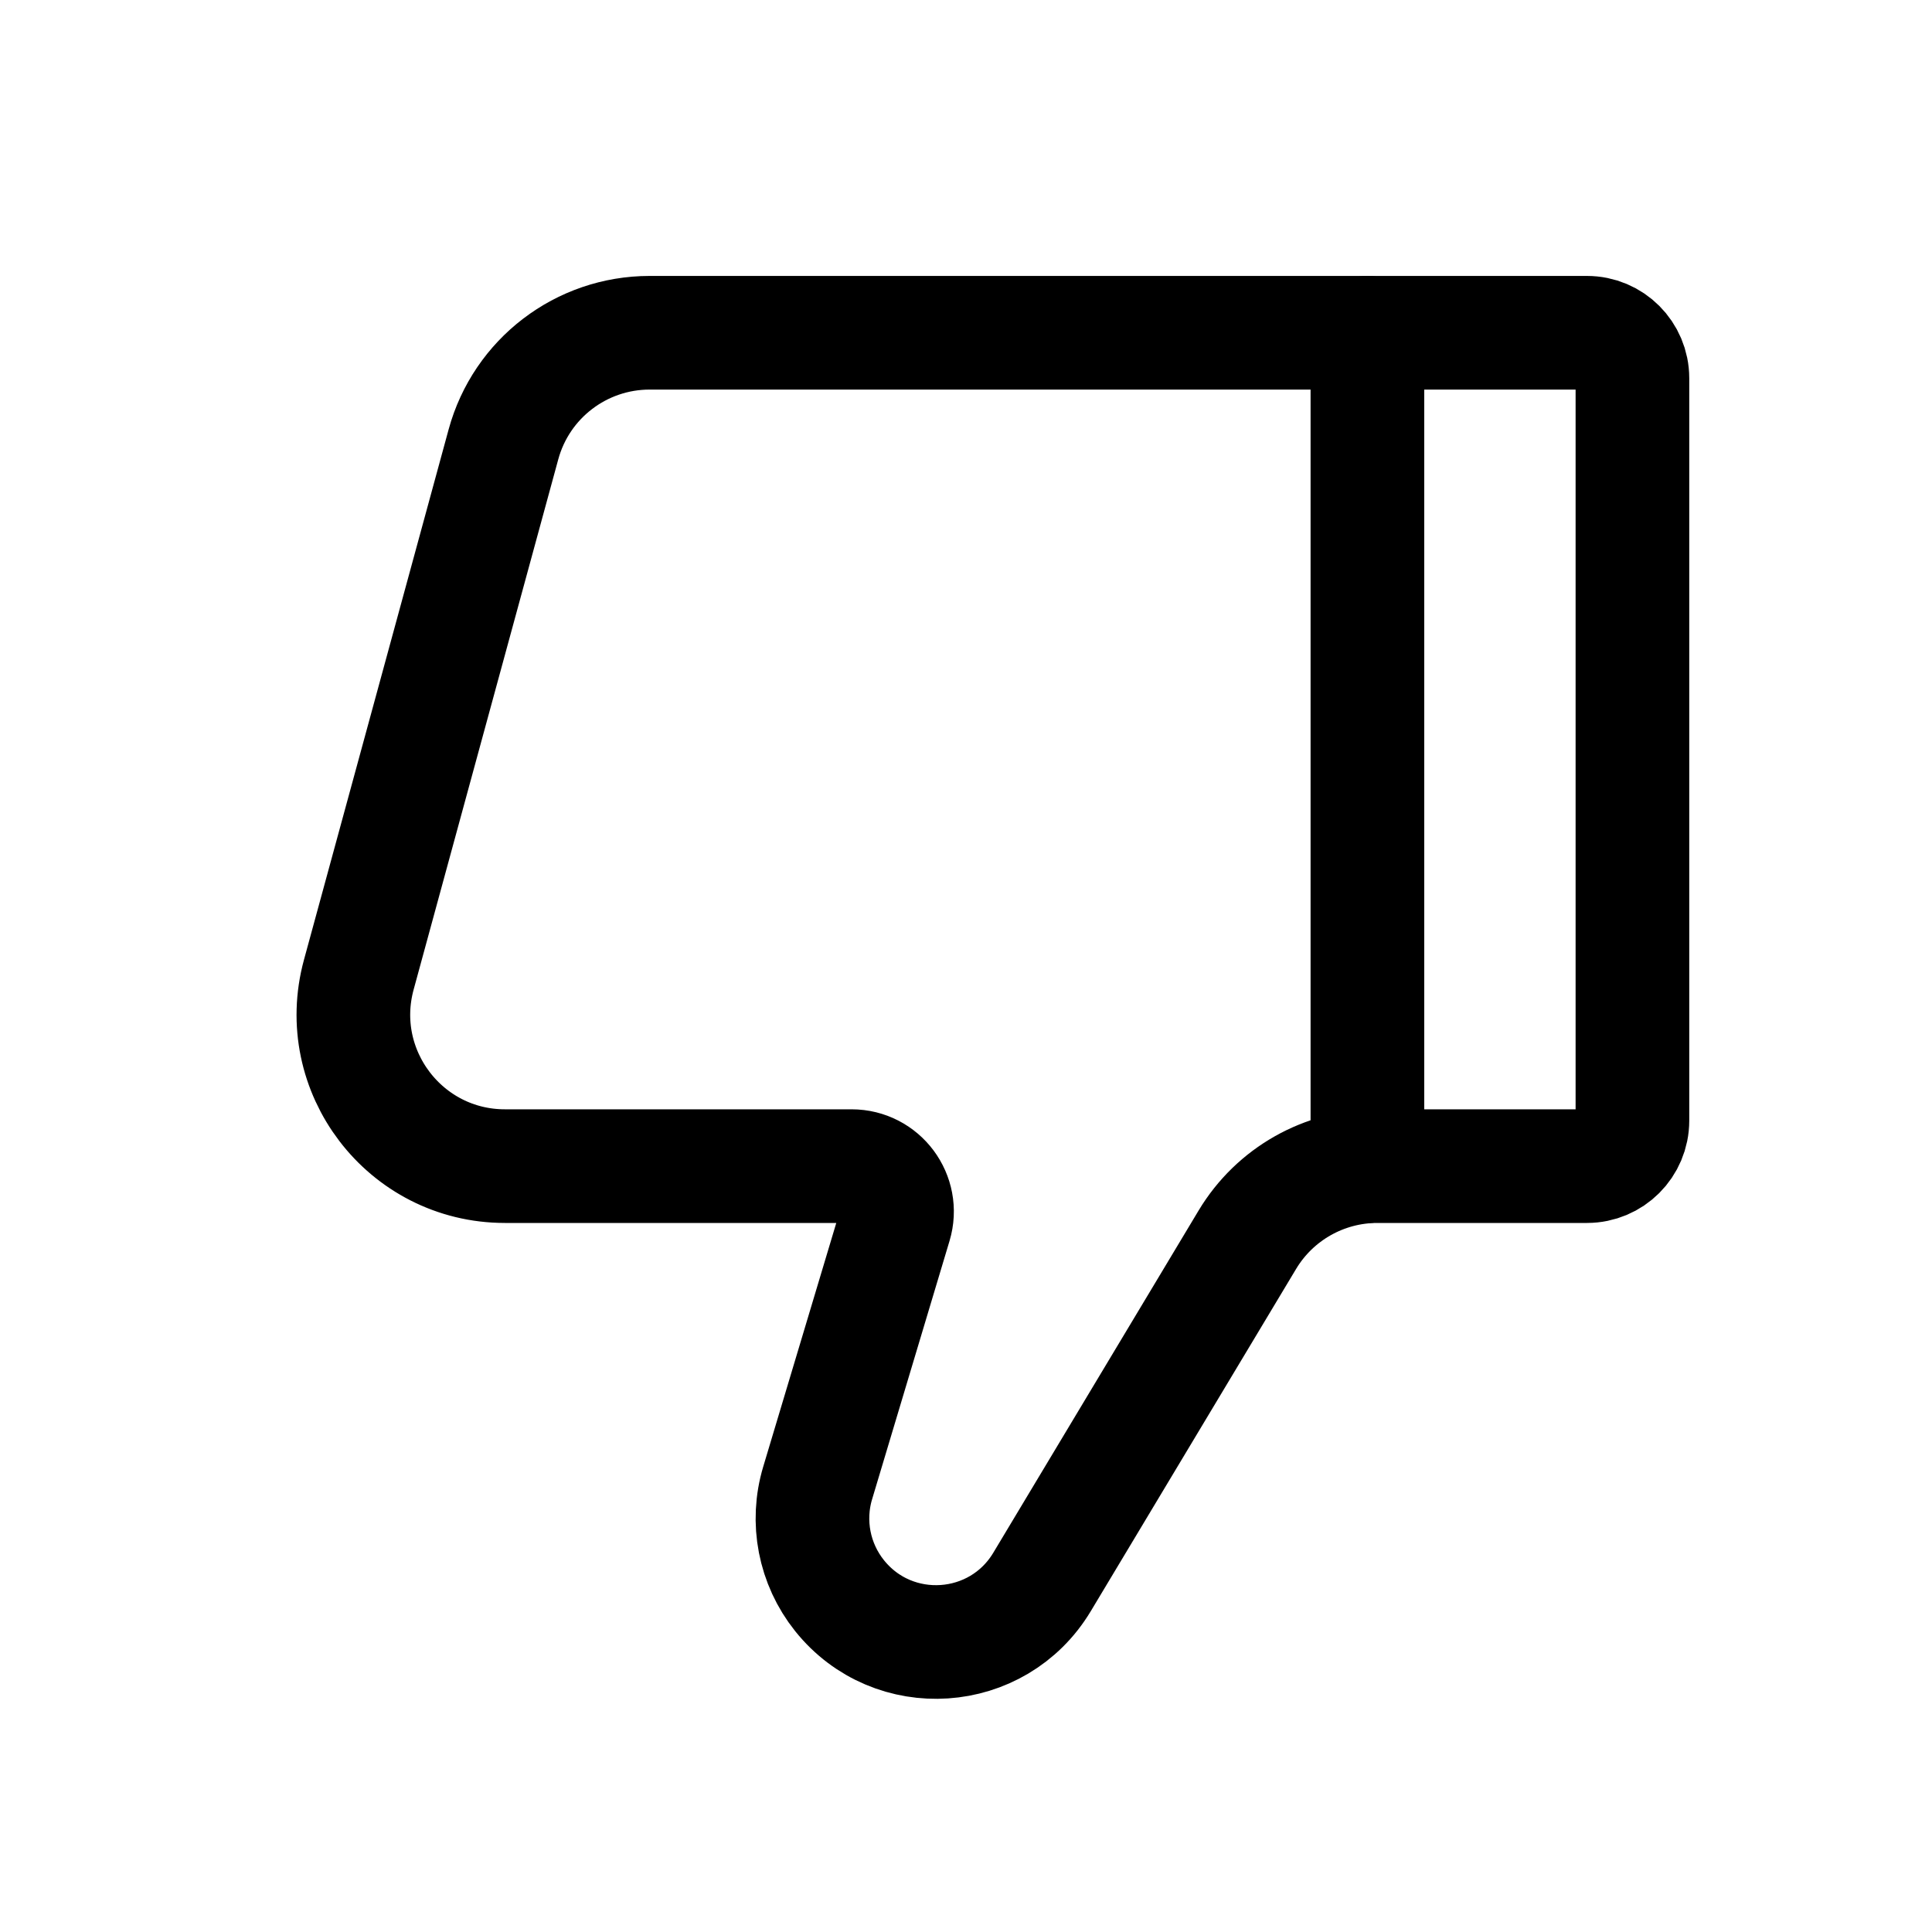 <svg width="17" height="17" viewBox="0 0 17 17" fill="none" xmlns="http://www.w3.org/2000/svg">
<path d="M5.716 2.928L13.964 2.928C14.185 2.928 14.364 3.107 14.364 3.328L14.364 9.861C14.364 10.082 14.185 10.261 13.964 10.261L12.119 10.261C11.651 10.261 11.217 10.507 10.976 10.908L9.169 13.92C8.779 14.57 7.861 14.632 7.387 14.04C7.164 13.761 7.092 13.39 7.195 13.048L7.876 10.776C7.953 10.519 7.761 10.261 7.493 10.261L4.443 10.261C3.564 10.261 2.926 9.425 3.157 8.577L4.43 3.91C4.588 3.33 5.115 2.928 5.716 2.928Z" stroke="black" stroke-linecap="round"/>
<path d="M12.032 2.928L12.032 10.261" stroke="black" stroke-linecap="round" stroke-linejoin="round"/>
</svg>
